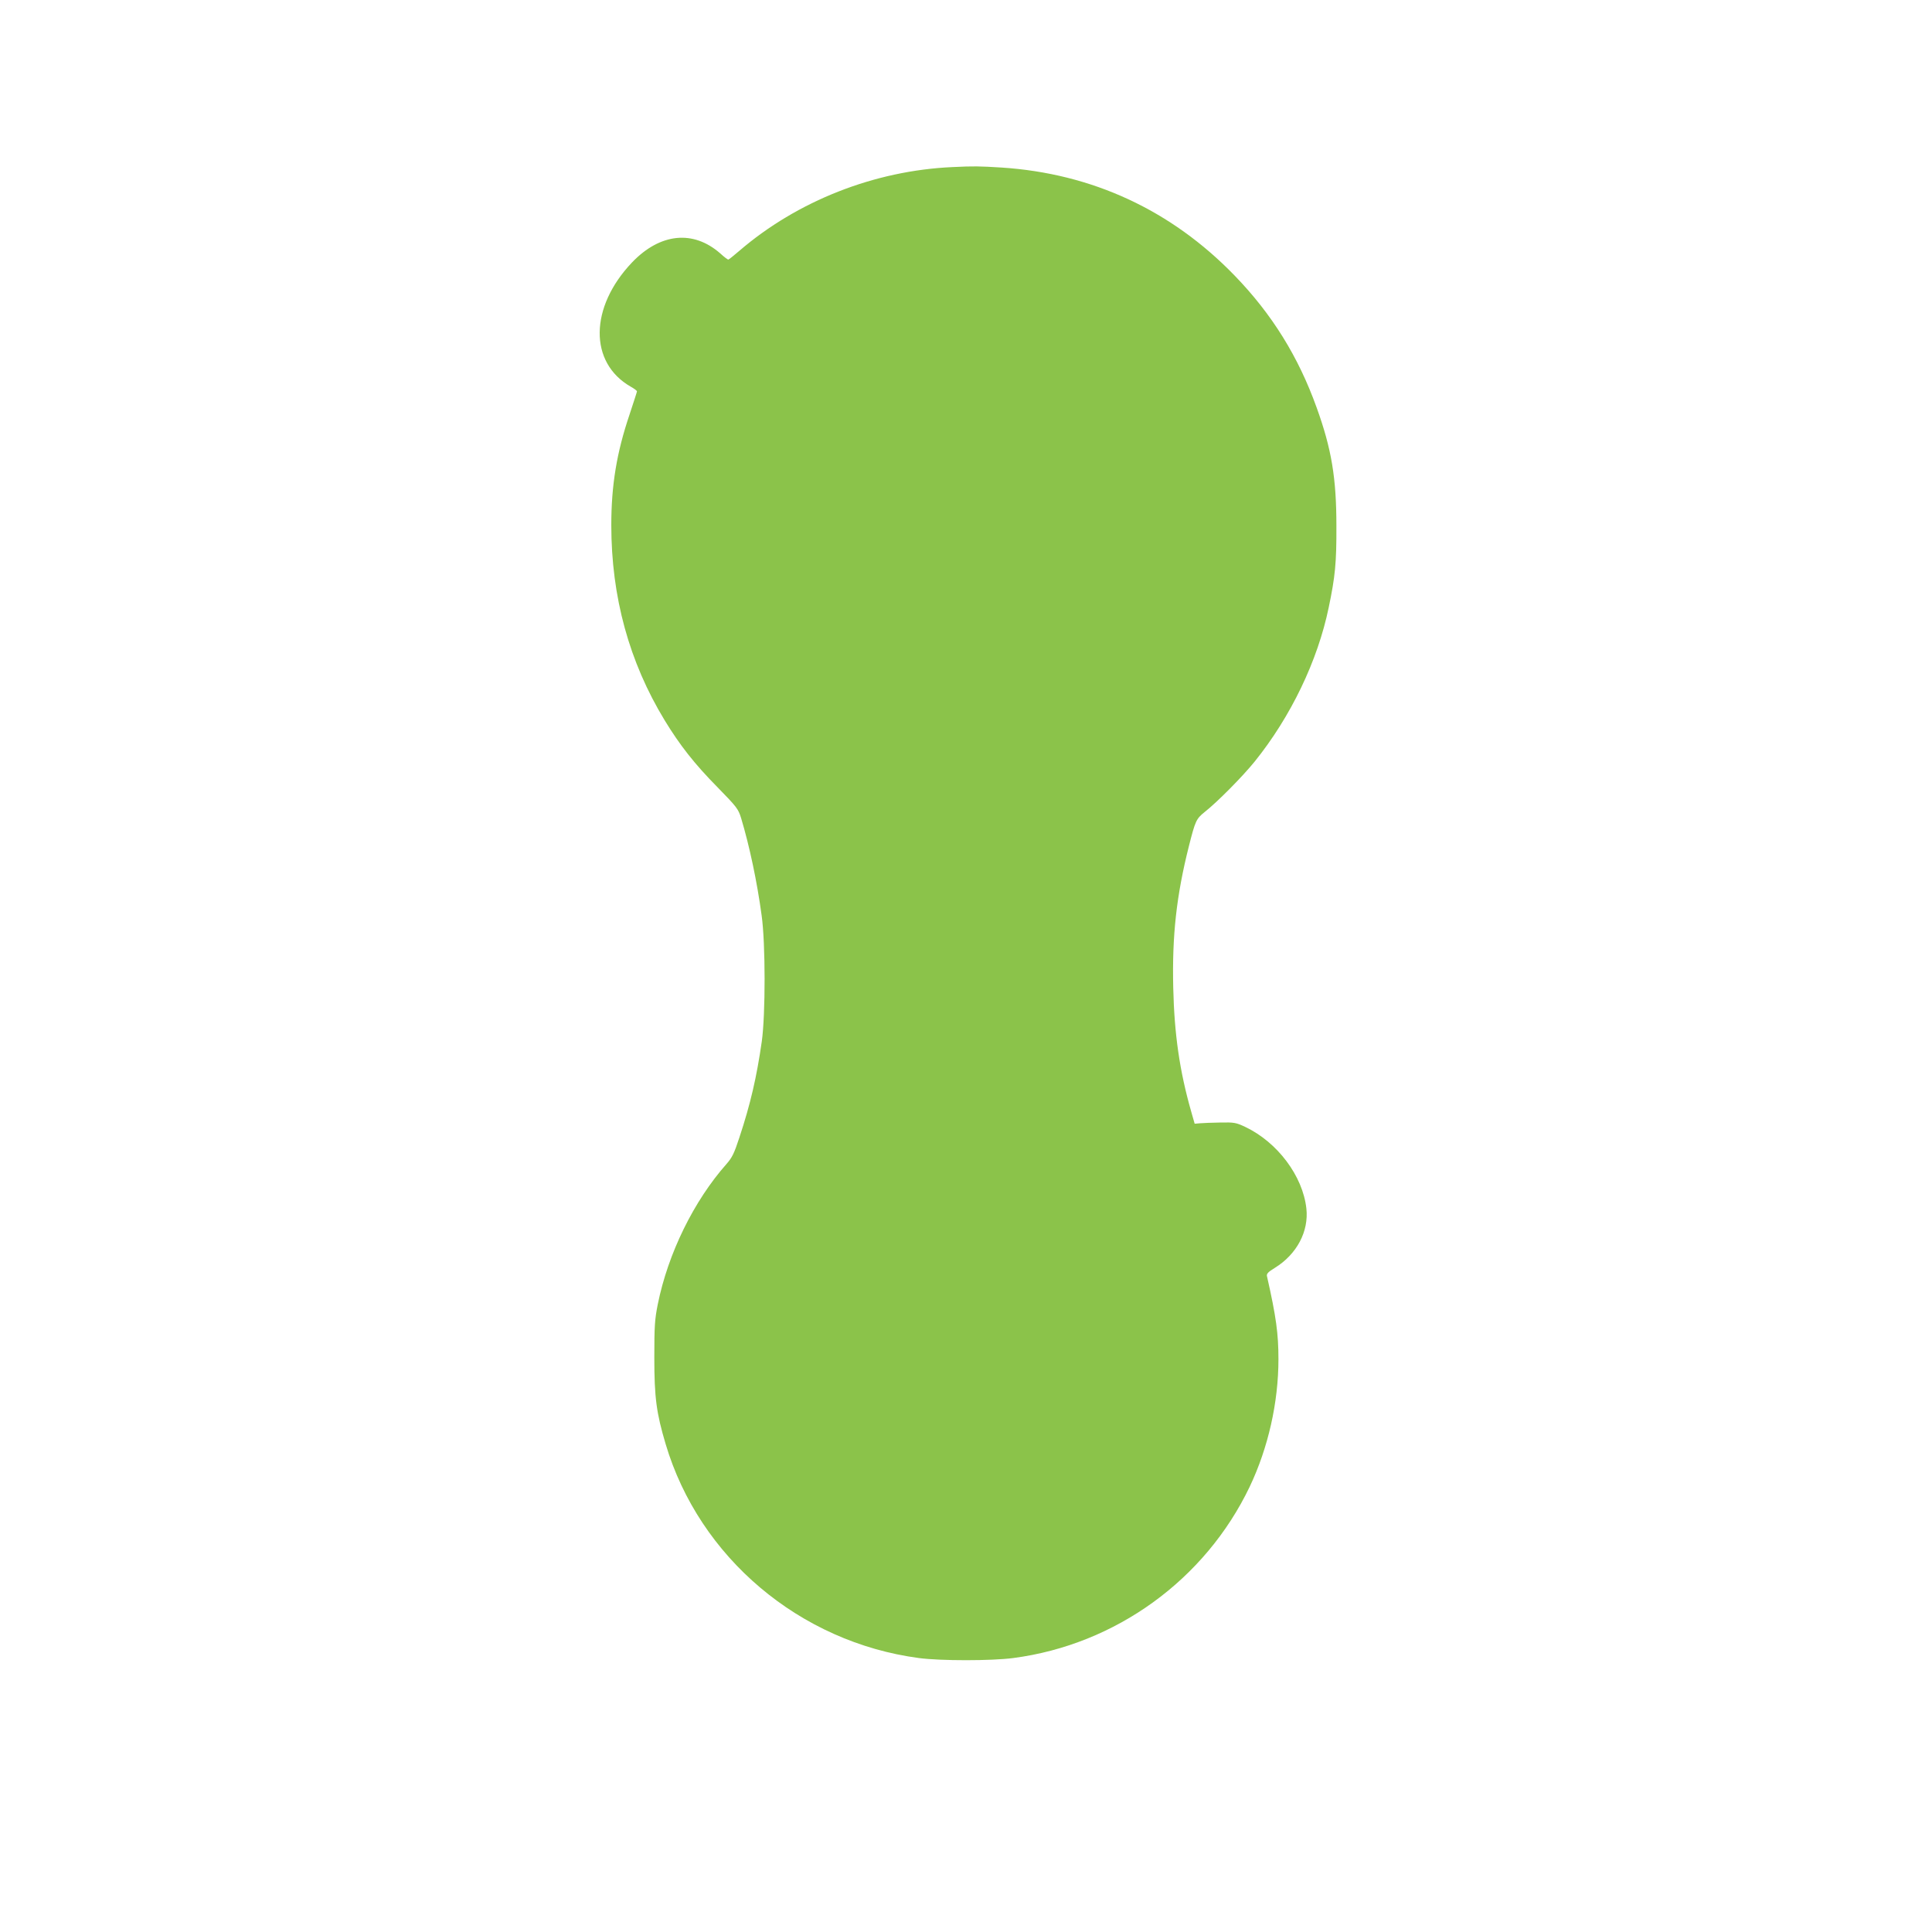 <?xml version="1.0" standalone="no"?>
<!DOCTYPE svg PUBLIC "-//W3C//DTD SVG 20010904//EN"
 "http://www.w3.org/TR/2001/REC-SVG-20010904/DTD/svg10.dtd">
<svg version="1.0" xmlns="http://www.w3.org/2000/svg"
 width="1280pt" height="1280pt" viewBox="0 0 1280 1280"
 preserveAspectRatio="xMidYMid meet">
<g transform="translate(0,1280) scale(0.1,-0.1)"
fill="#8bc34a" stroke="none">
<path d="M6310 11693 c-516 -23 -1027 -224 -1412 -555 -37 -32 -70 -58 -73
-58 -4 0 -28 18 -53 41 -179 157 -398 135 -584 -59 -283 -297 -287 -665 -9
-824 23 -13 41 -26 41 -31 0 -4 -23 -74 -50 -156 -84 -249 -120 -465 -120
-730 0 -475 118 -906 354 -1294 100 -164 197 -288 349 -442 129 -132 138 -144
157 -205 56 -186 106 -423 136 -645 26 -184 26 -657 1 -835 -34 -237 -75 -415
-149 -638 -34 -104 -48 -132 -85 -174 -216 -244 -387 -592 -455 -929 -20 -100
-23 -143 -23 -354 0 -265 14 -367 75 -572 223 -751 888 -1313 1678 -1418 144
-19 479 -19 625 0 679 89 1272 519 1567 1136 122 257 190 557 190 844 0 169
-15 280 -76 550 -4 16 8 28 52 55 146 90 226 242 209 394 -24 215 -191 438
-405 540 -60 28 -72 31 -165 29 -55 -1 -116 -3 -135 -5 l-35 -3 -22 77 c-78
272 -113 517 -120 825 -8 345 21 609 104 938 42 166 48 180 104 225 85 67 252
236 332 335 239 297 417 667 490 1020 43 205 52 298 51 540 0 318 -32 511
-131 785 -121 337 -296 619 -543 874 -420 434 -945 677 -1545 716 -145 9 -184
10 -325 3z"/>
</g>
</svg>
